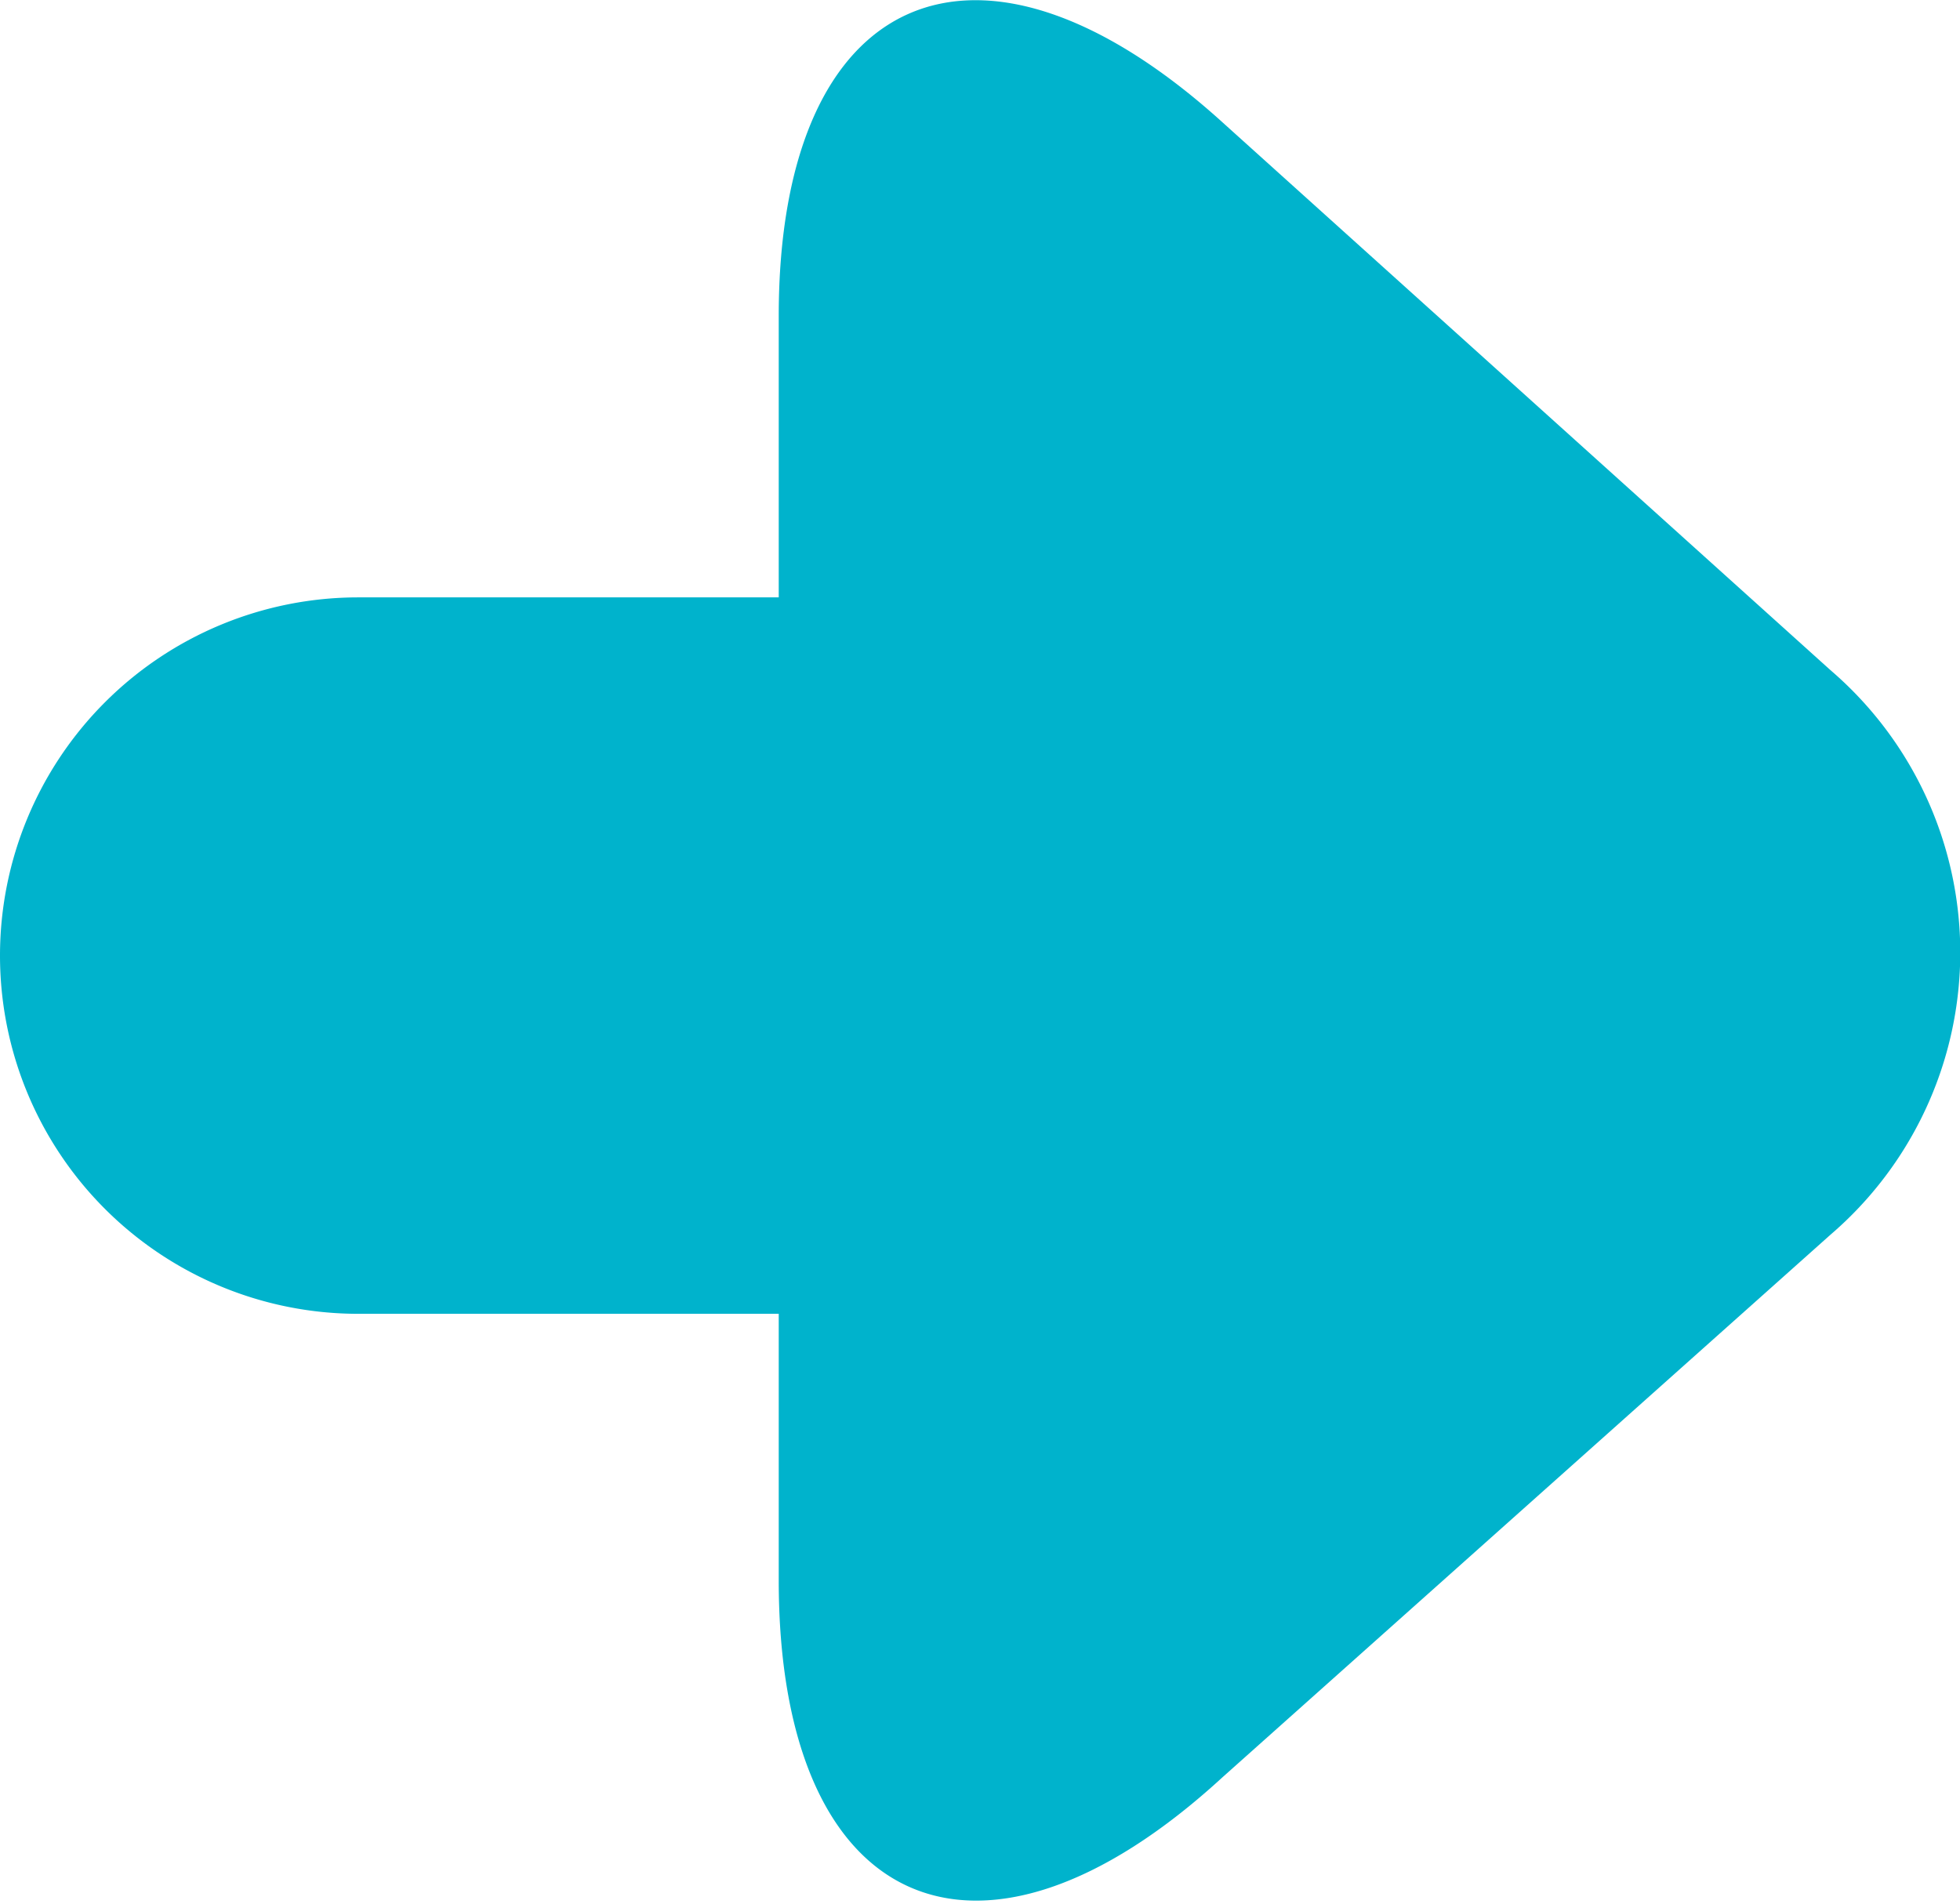 <svg xmlns="http://www.w3.org/2000/svg" width="18.6" height="18.07" viewBox="0 0 18.6 18.07"><defs><style>.cls-1{fill:#00b3cc;}</style></defs><g id="Ebene_2" data-name="Ebene 2"><g id="lux-digi"><g id="more_right_5"><path class="cls-1" d="M17.37,11.72a3.53,3.53,0,0,0,0-5.36L11.6,1.16C9.28-.94,7.39-.1,7.39,3v12c0,3.13,1.89,4,4.21,1.87Z"/><path class="cls-1" d="M3.4,5.67a3.4,3.4,0,0,0,0,6.8H9.64a3.4,3.4,0,0,0,0-6.8Z"/></g></g></g></svg>